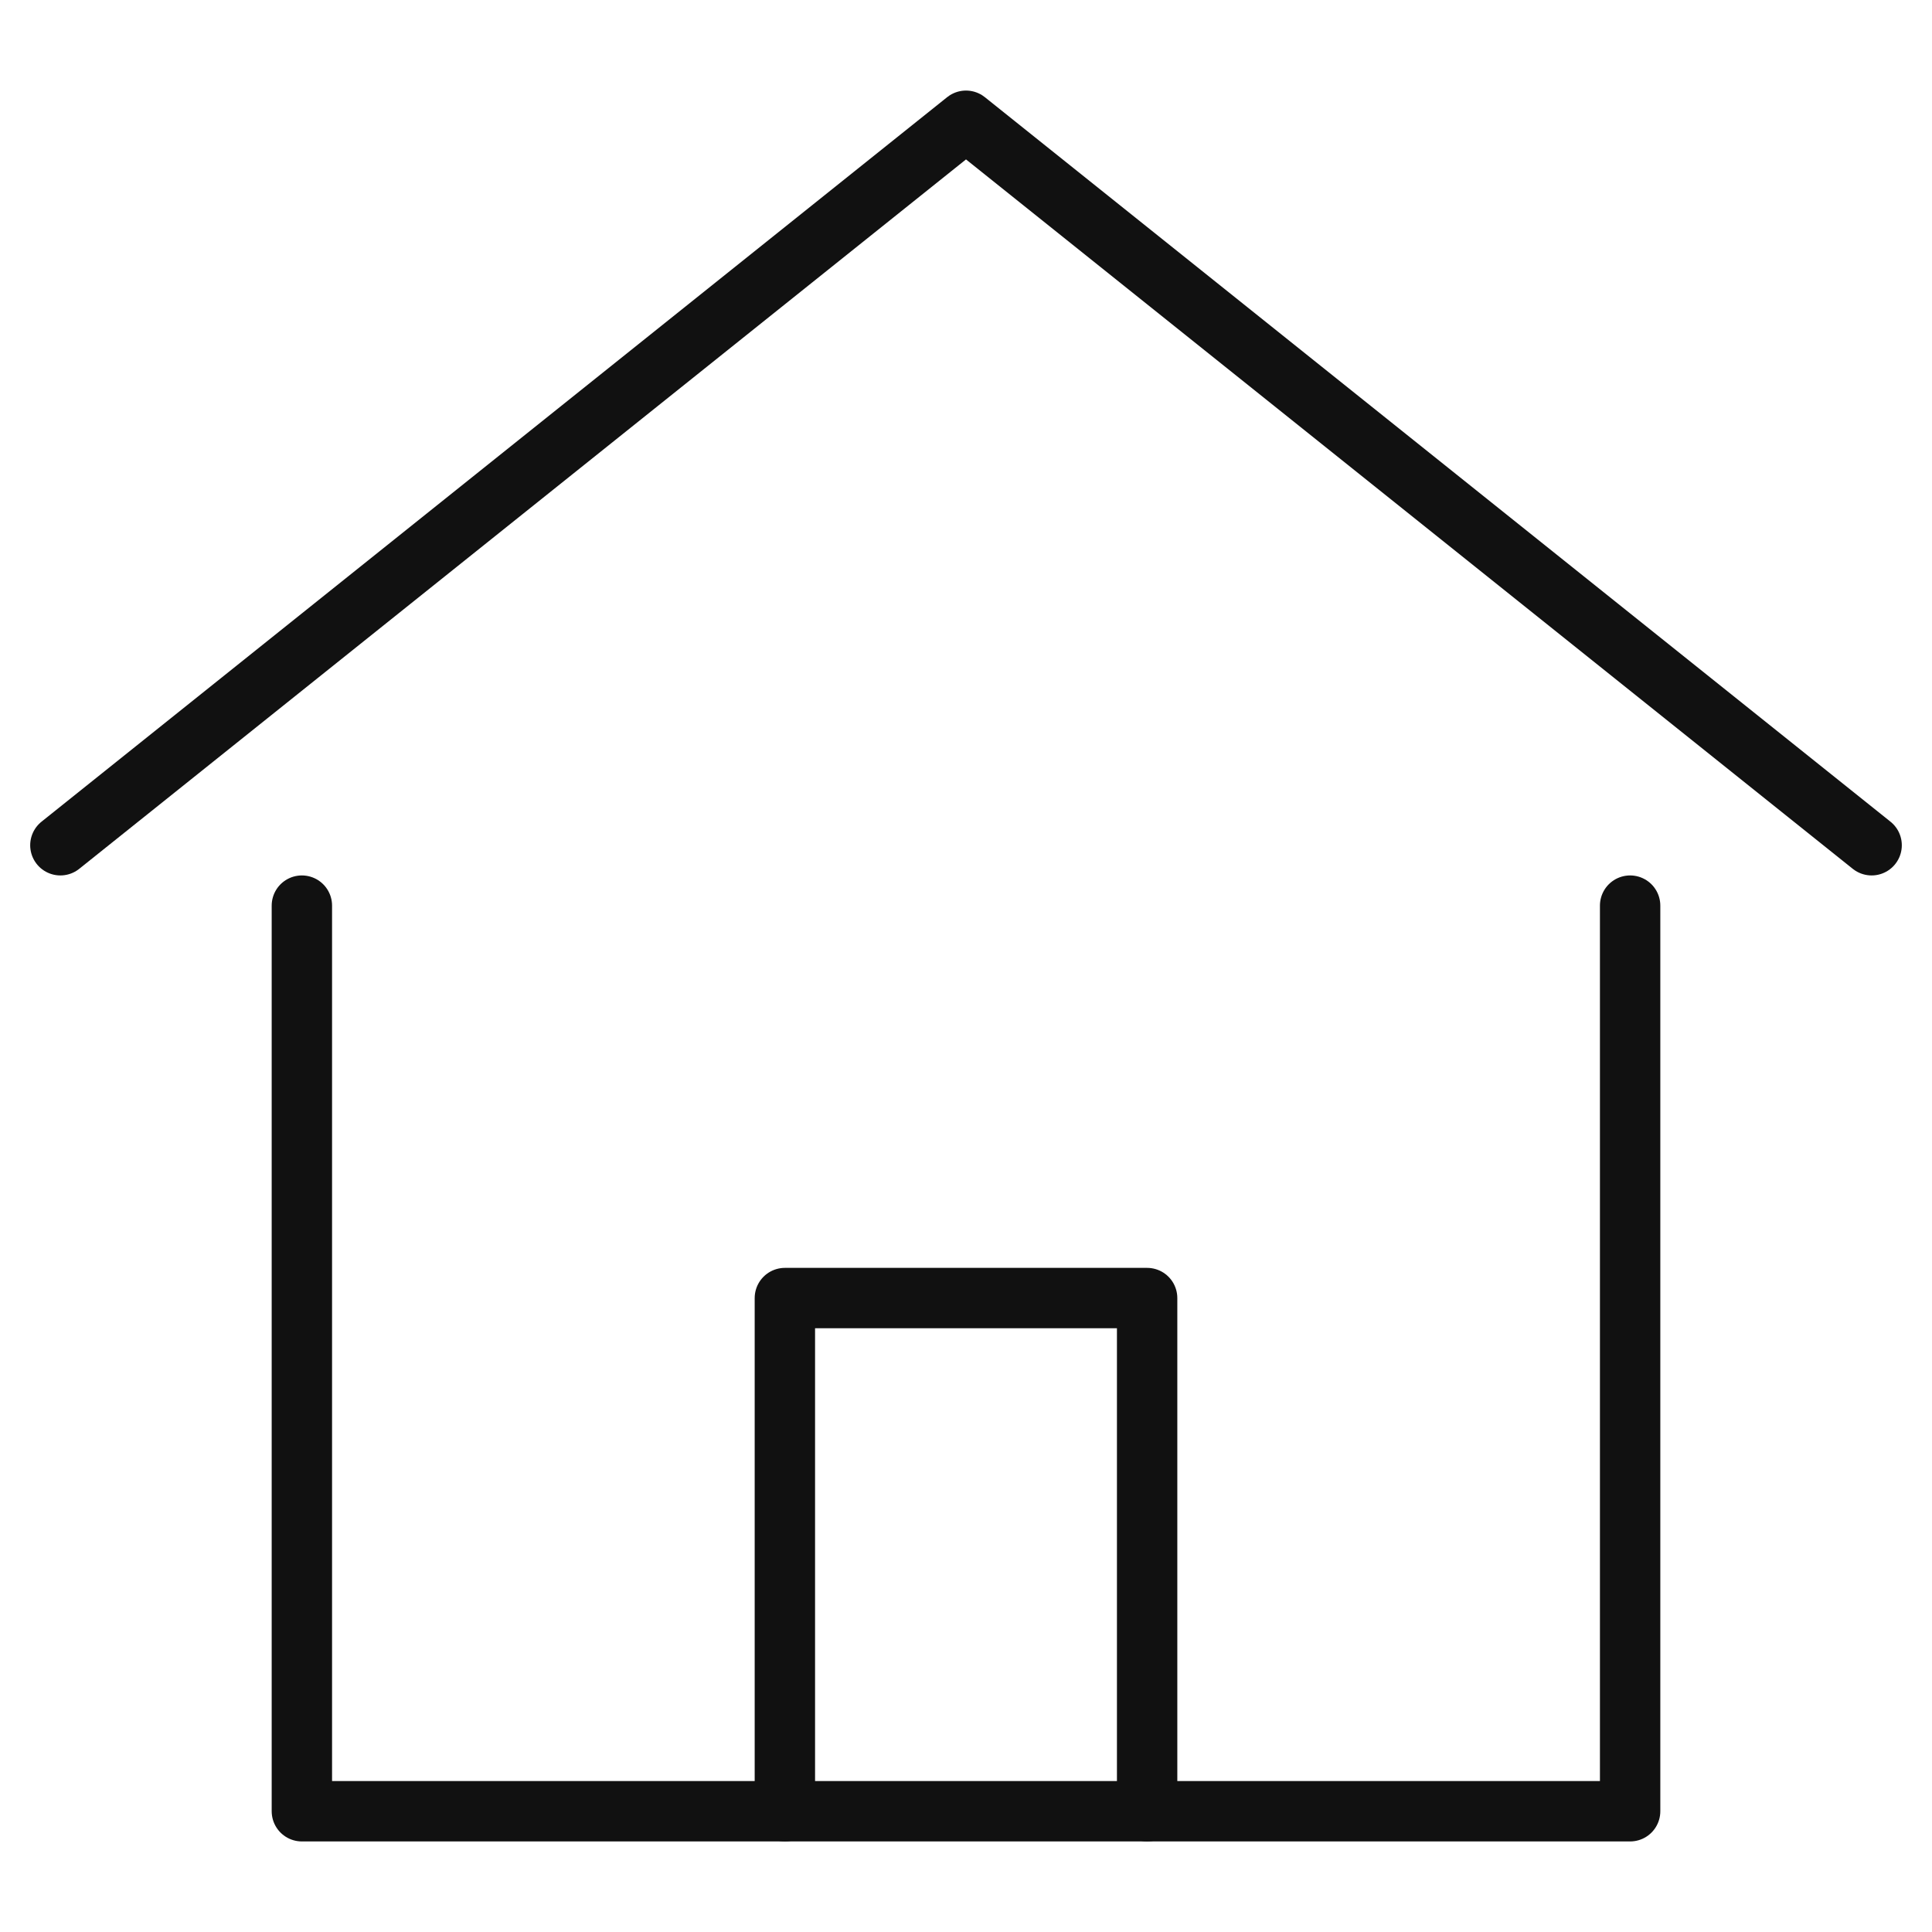 <svg xmlns="http://www.w3.org/2000/svg" viewBox="0 0 64 64" width="64" height="64"><g class="nc-icon-wrapper" stroke-linecap="round" stroke-linejoin="round" stroke-width="2" fill="#111111" stroke="#111111"><polyline data-cap="butt" data-color="color-2" points="2 28 32 4 62 28" fill="none" stroke-miterlimit="10"></polyline><polyline data-cap="butt" points="26 60 26 43 38 43 38 60" fill="none" stroke="#111111" stroke-miterlimit="10"></polyline><polyline points="10 30 10 60 54 60 54 30" fill="none" stroke="#111111" stroke-miterlimit="10"></polyline></g></svg>
